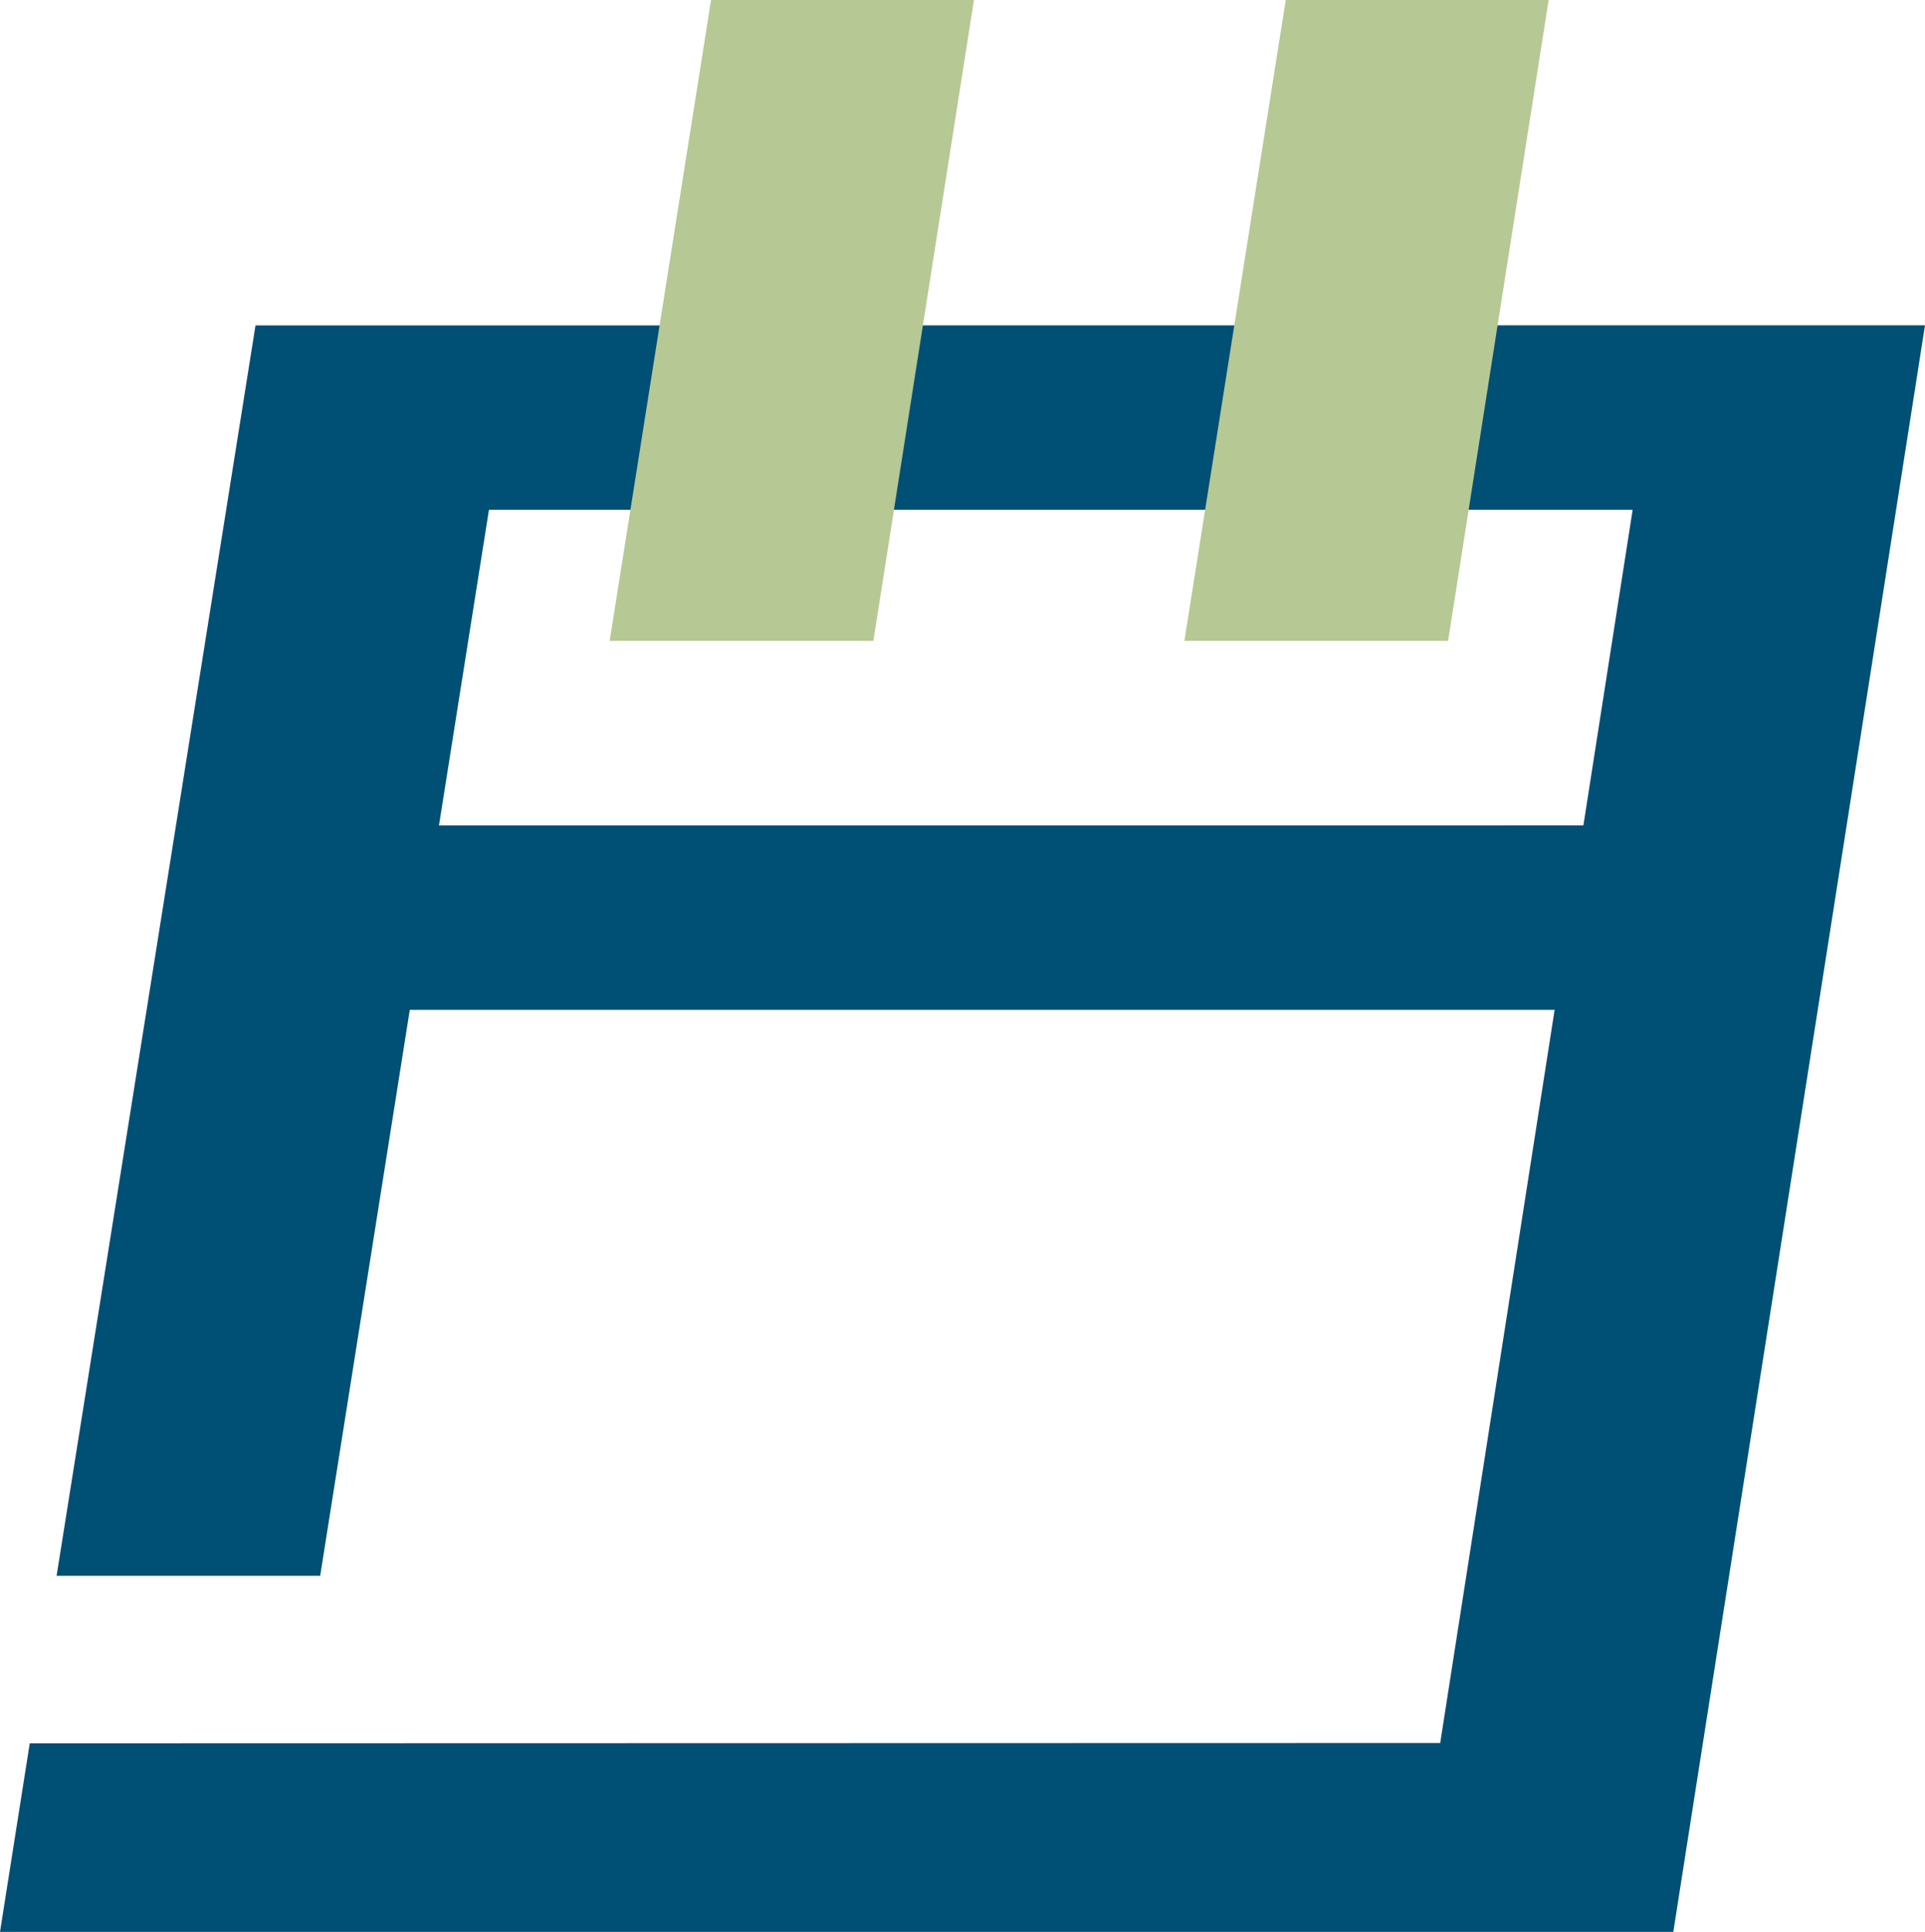 <svg xmlns="http://www.w3.org/2000/svg" width="119.041" height="119.462" viewBox="0 0 119.041 119.462">
  <g id="Gruppe_532" data-name="Gruppe 532" transform="translate(0)">
    <path id="Pfad_172" data-name="Pfad 172" d="M15.8,36.283,3.5,113.6H19.8L30.237,47.683h70.725l-11.9,76.257-87.222.02L0,135.622H103.476l15.565-99.348Z" transform="translate(0 -16.159)" fill="#004f75"/>
    <path id="Pfad_173" data-name="Pfad 173" d="M74.261,0,67.993,39.628H84.3L90.518,0Z" transform="translate(-30.29 0)" fill="#b6c894"/>
    <path id="Pfad_174" data-name="Pfad 174" d="M138.35,0l-6.267,39.628h16.306L154.607,0Z" transform="translate(-58.84 0)" fill="#b6c894"/>
    <path id="Pfad_175" data-name="Pfad 175" d="M34.327,92.048l5.776,11.4h75.085l13.719-11.409Z" transform="translate(-15.292 -41.001)" fill="#004f75"/>
  </g>
</svg>
